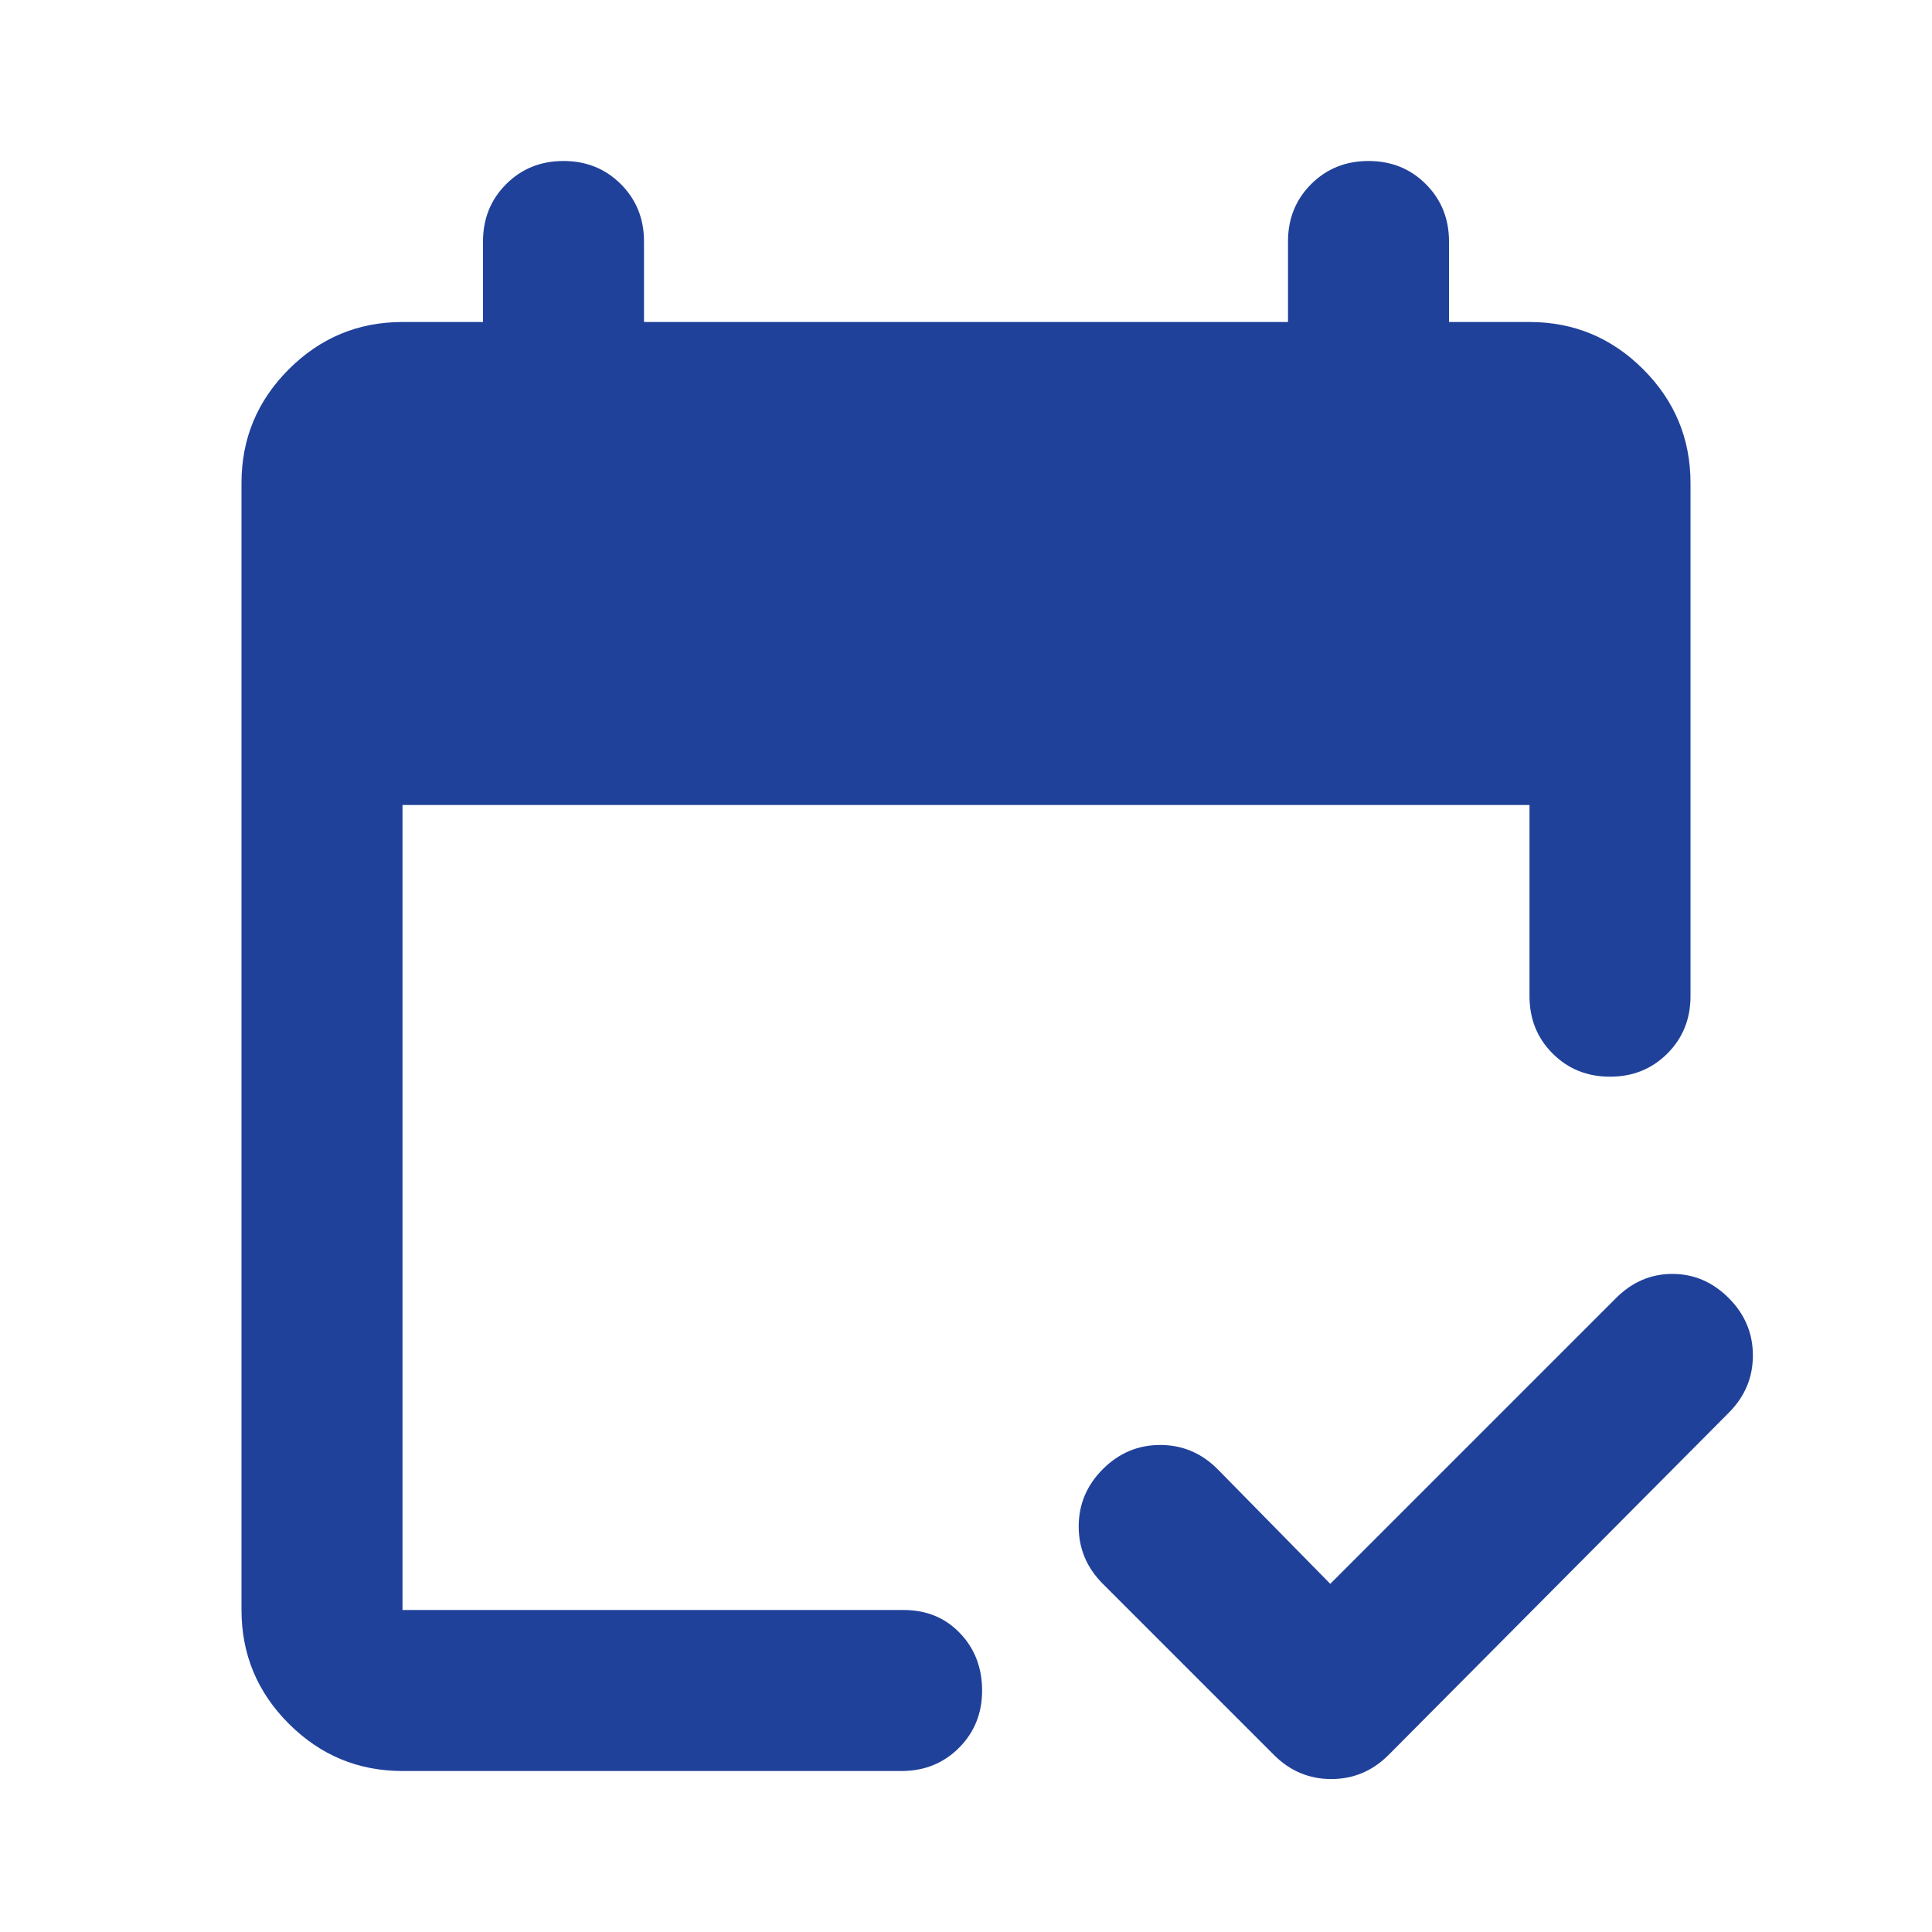 <svg xmlns="http://www.w3.org/2000/svg" height="24px" viewBox="0 -960 960 960" width="24px" fill="#20419A"><path d="M200-80q-33 0-56.5-23.5T120-160v-560q0-33 23.5-56.5T200-800h40v-40q0-17 11.5-28.5T280-880q17 0 28.5 11.5T320-840v40h320v-40q0-17 11.5-28.5T680-880q17 0 28.5 11.5T720-840v40h40q33 0 56.5 23.5T840-720v255q0 17-11.5 28.5T800-425q-17 0-28.5-11.5T760-465v-95H200v400h249q17 0 28 11.5t11 28.5q0 17-11.5 28.5T448-80H200Zm461-93 142-142q12-12 28-12t28 12q12 12 12 28.5T859-258L690-88q-12 12-28.5 12T633-88l-85-85q-12-12-12-28.5t12-28.5q12-12 28.5-12t28.5 12l56 57Z"/></svg>